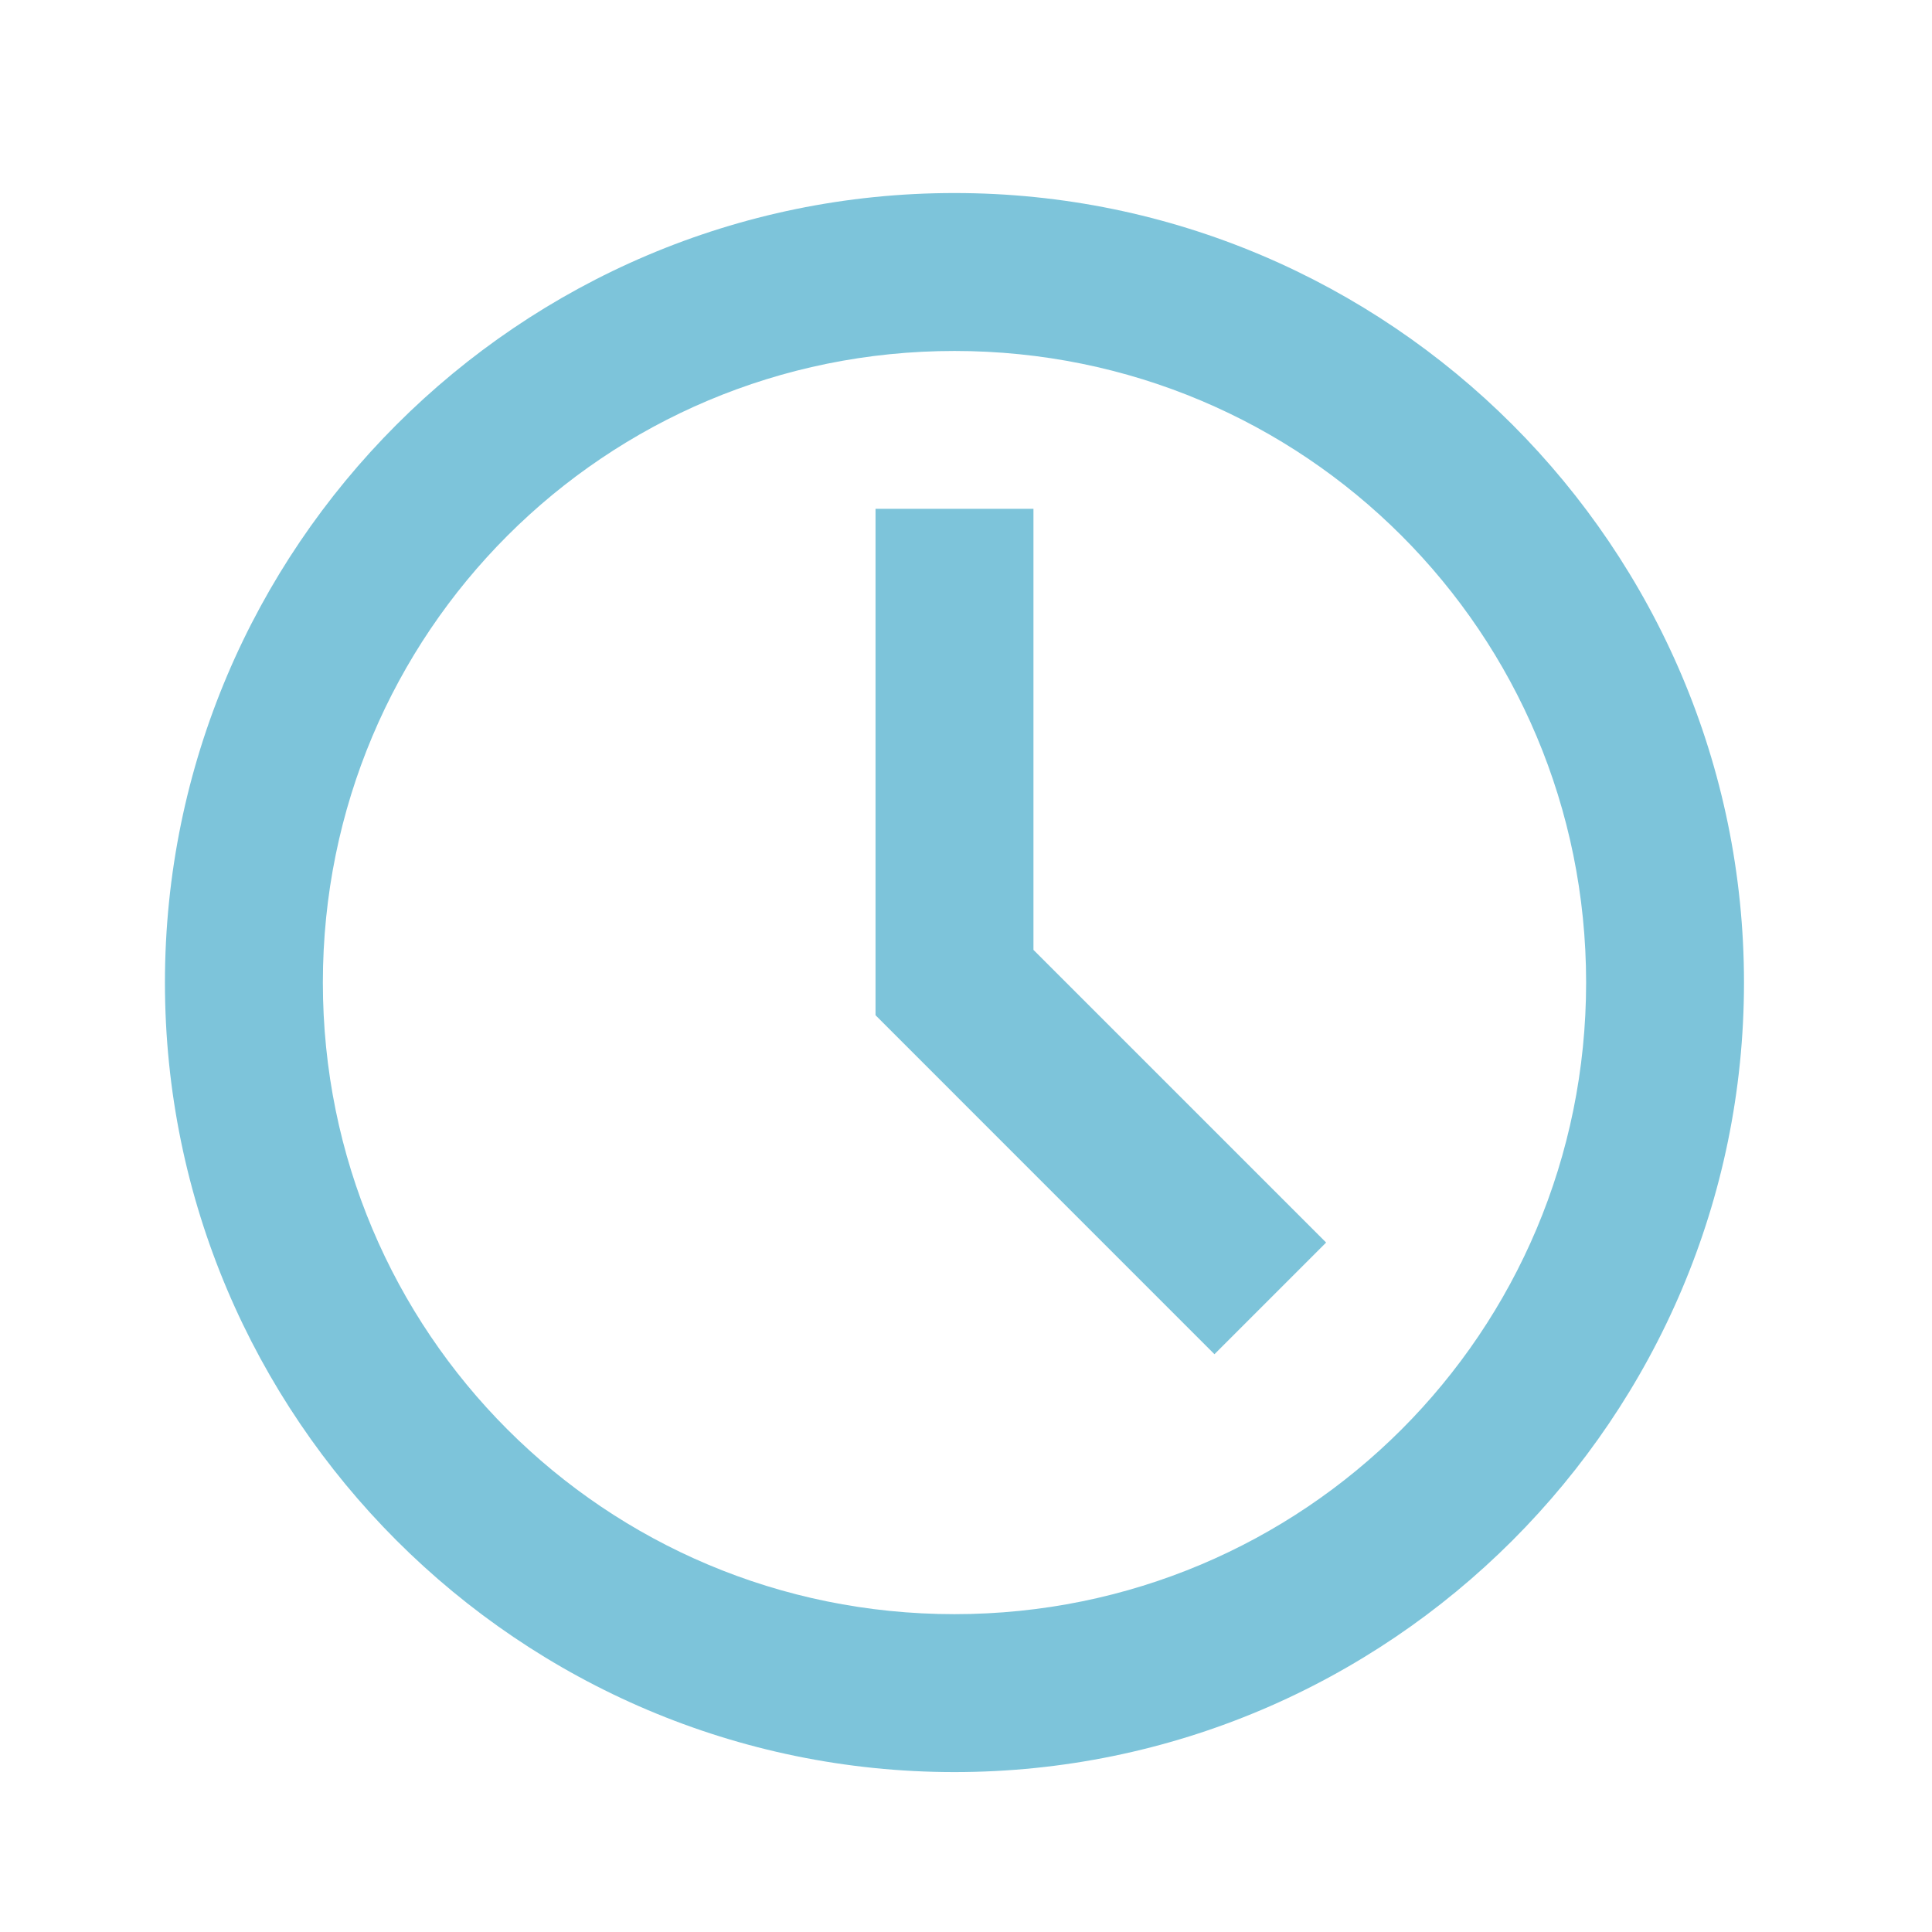<svg width="35" height="35" viewBox="0 0 35 35" fill="none" xmlns="http://www.w3.org/2000/svg">
<path d="M17.291 3.497C9.409 3.497 2.988 9.918 2.988 17.8C2.988 25.683 9.409 32.103 17.291 32.103C25.174 32.103 31.594 25.683 31.594 17.8C31.594 9.918 25.174 3.497 17.291 3.497ZM17.291 6.358C23.628 6.358 28.734 11.464 28.734 17.8C28.734 24.137 23.628 29.242 17.291 29.242C10.955 29.242 5.849 24.137 5.849 17.8C5.849 11.464 10.955 6.358 17.291 6.358ZM15.861 9.218V18.392L22.001 24.533L24.024 22.51L18.722 17.208V9.218H15.861Z" fill="#7DC4DA"/>
</svg>
